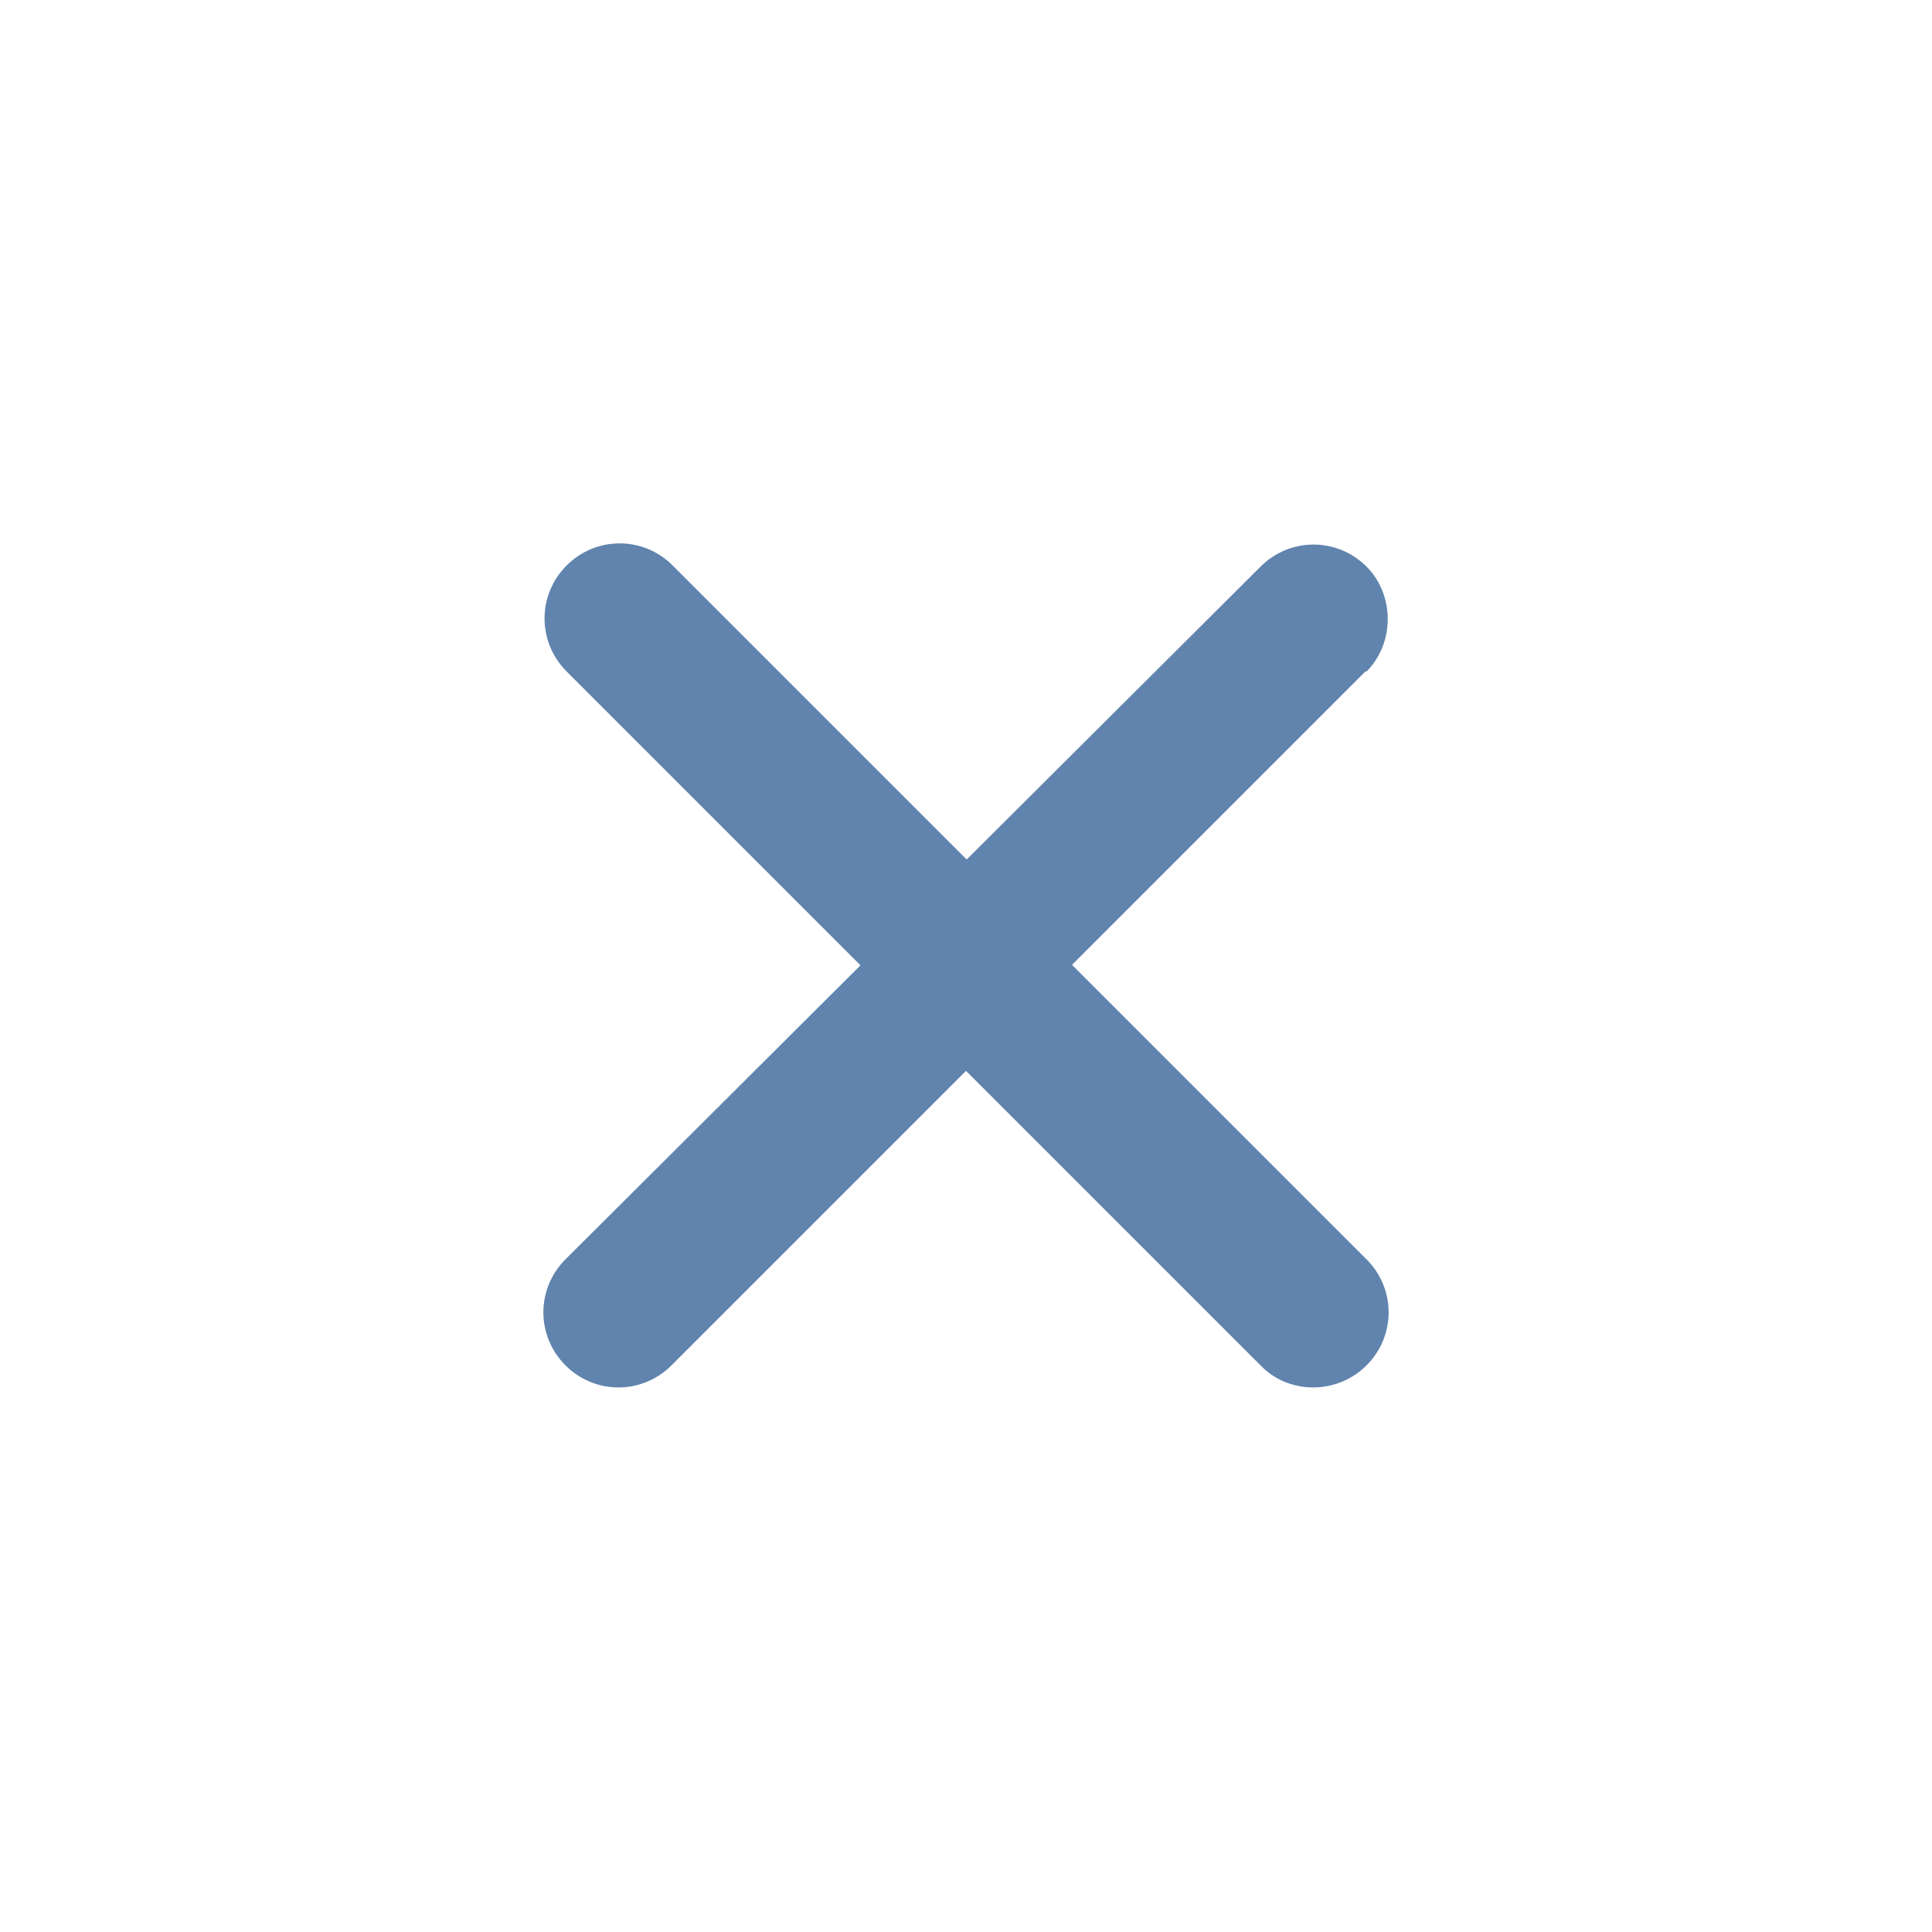 <?xml version="1.0" encoding="UTF-8"?>
<svg id="Layer_1" data-name="Layer 1" xmlns="http://www.w3.org/2000/svg" version="1.1" viewBox="0 0 164 164">
  <defs>
    <style>
      .cls-1 {
        fill: #6084ad;
        stroke-width: 0px;
      }
    </style>
  </defs>
  <path class="cls-1" d="M107,115.9l-58.9-58.9c-2.5-2.5-2.5-6.5,0-9s6.5-2.5,9,0l58.9,58.9c2.5,2.5,2.5,6.5,0,9s-6.6,2.5-9,0Z"/>
  <path class="cls-1" d="M115.9,57l-58.9,58.9c-2.5,2.5-6.5,2.5-9,0s-2.5-6.5,0-9l59-58.8c2.5-2.5,6.5-2.5,9,0,2.4,2.4,2.4,6.5,0,8.9Z"/>
</svg>